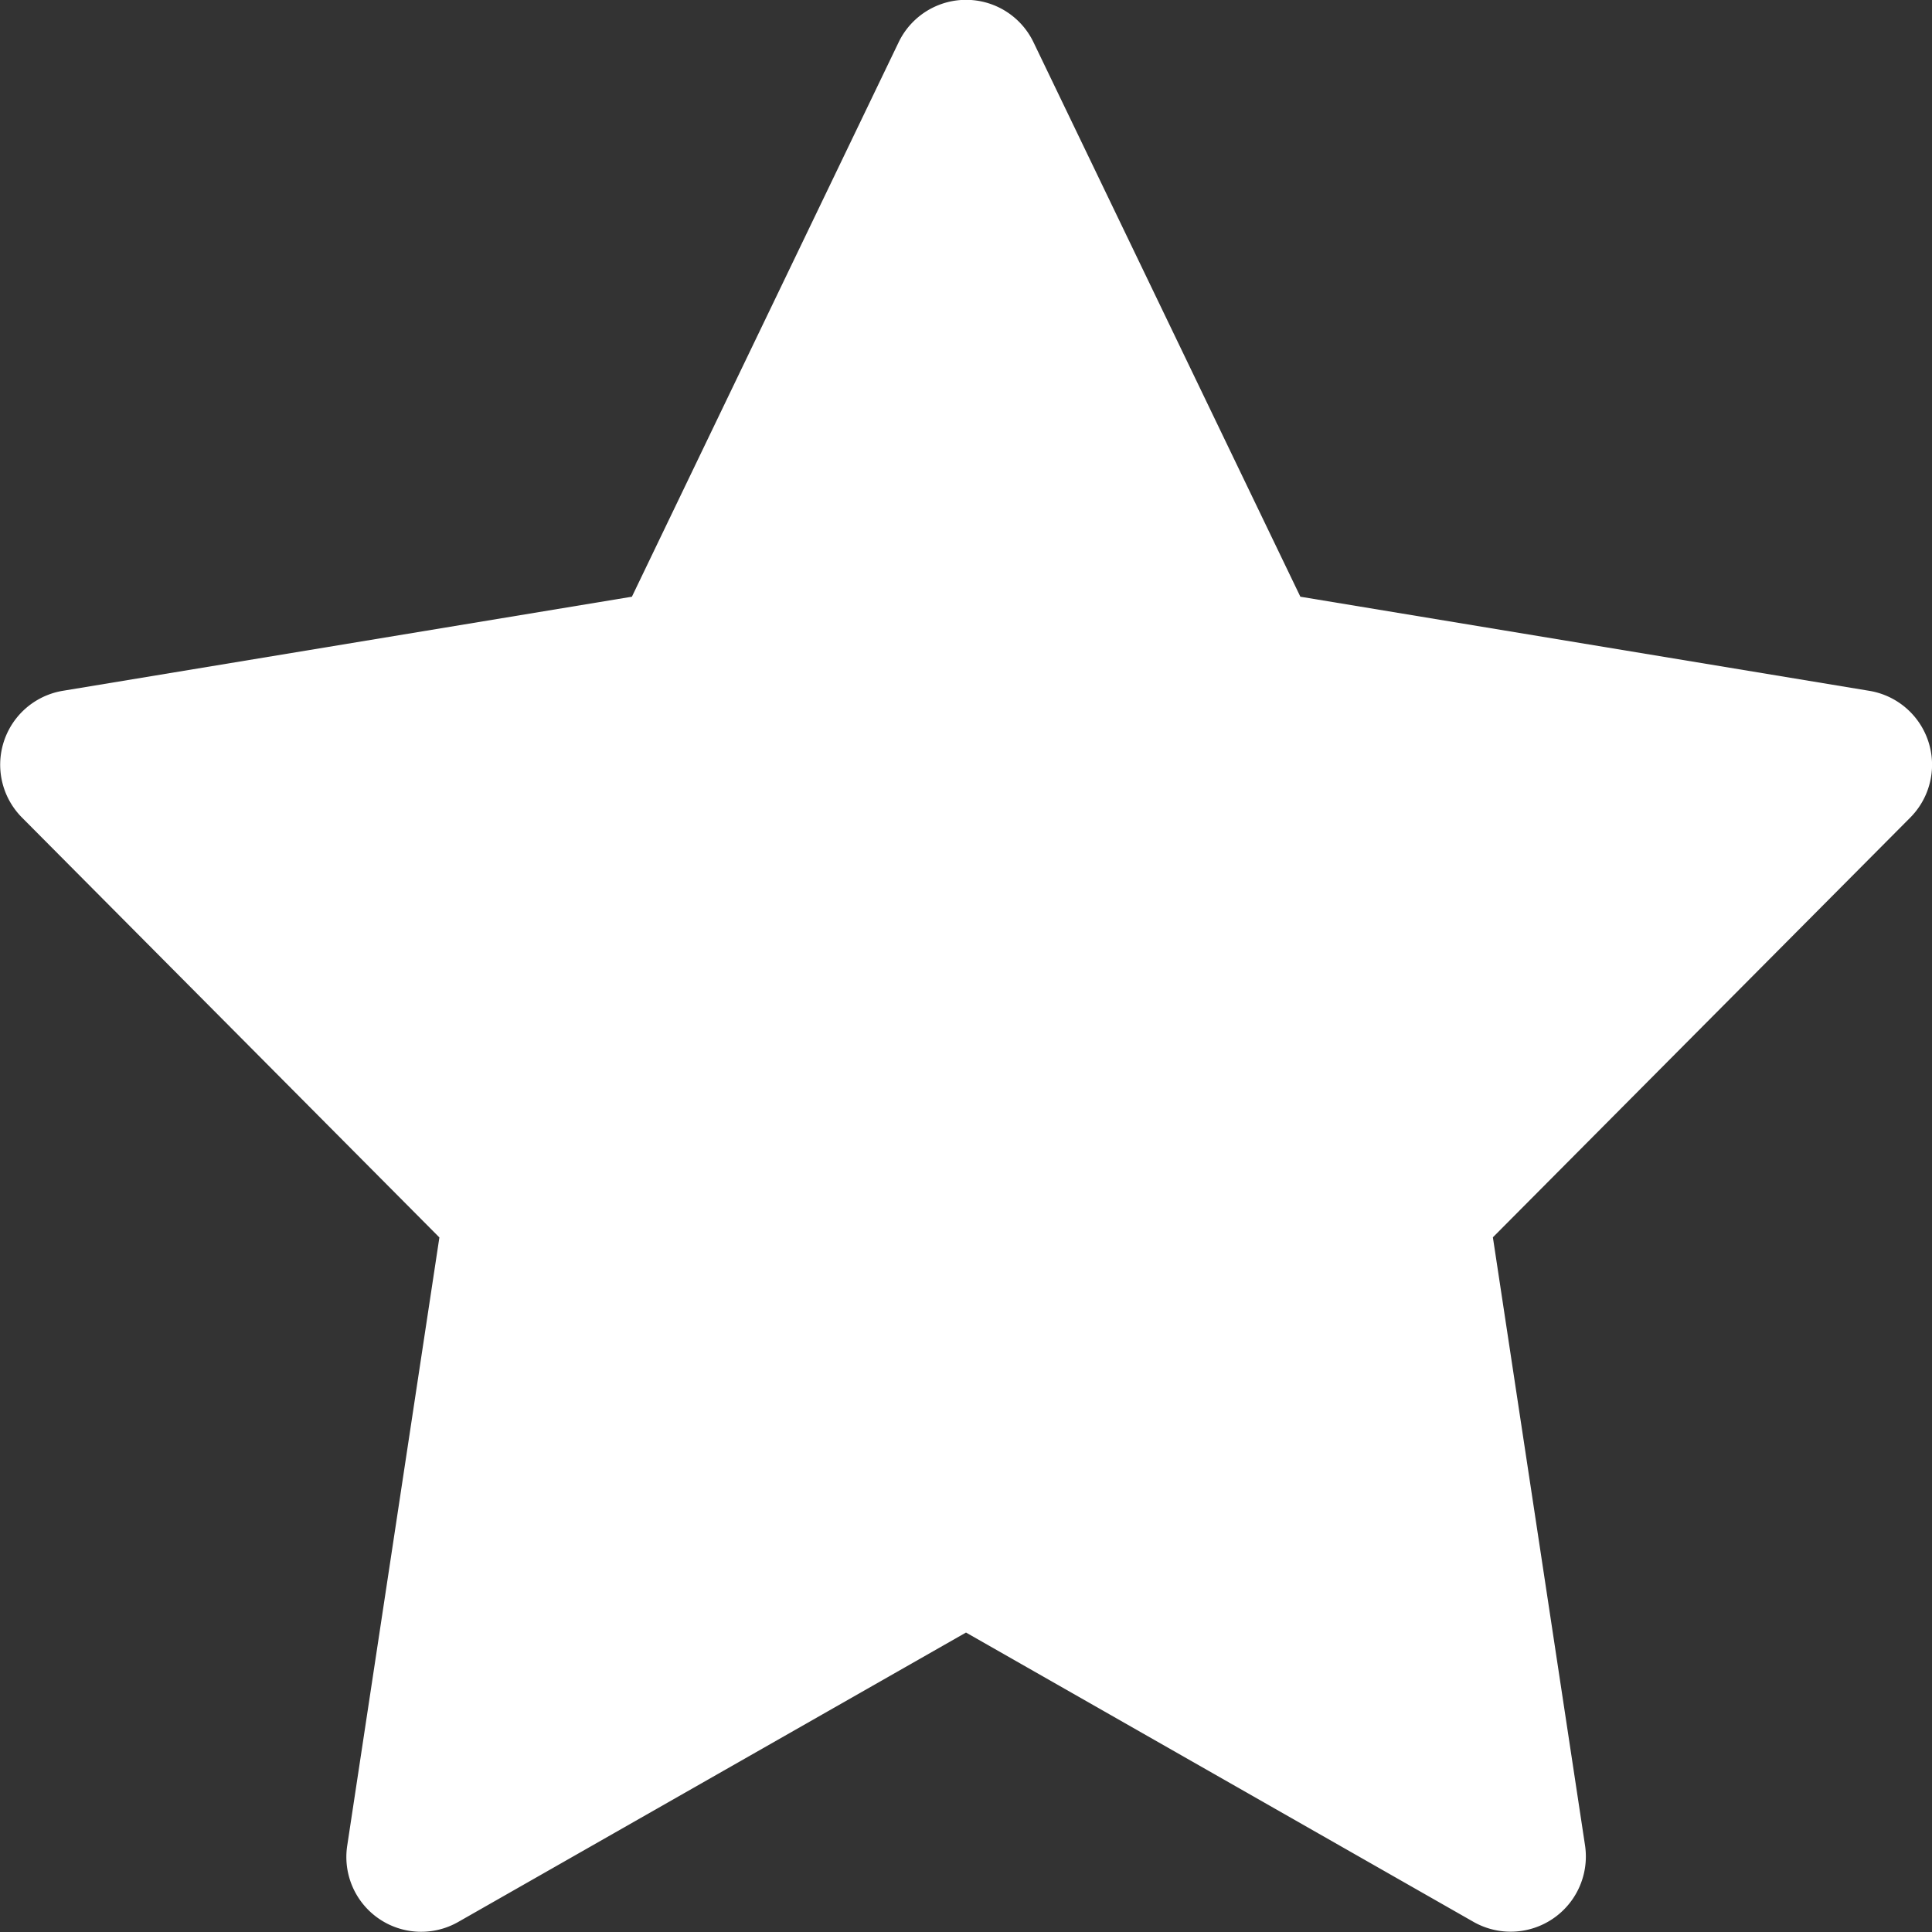 <svg xmlns="http://www.w3.org/2000/svg" fill="#ffffff" aria-hidden="true" viewBox="0 0 14 14" role="img"><rect x="0" y="0" width="14" height="14" fill="#333333" stroke="none"/><path d="M10.68 13.928L7 11.83l-3.681 2.098a.542.542 0 01-.803-.553l.668-4.408L.159 5.924a.543.543 0 01.295-.918l4.125-.682L6.512.306a.542.542 0 01.977 0l1.934 4.018 4.123.682a.543.543 0 01.297.918l-3.025 3.042.668 4.408a.545.545 0 01-.806.554"></path></svg>